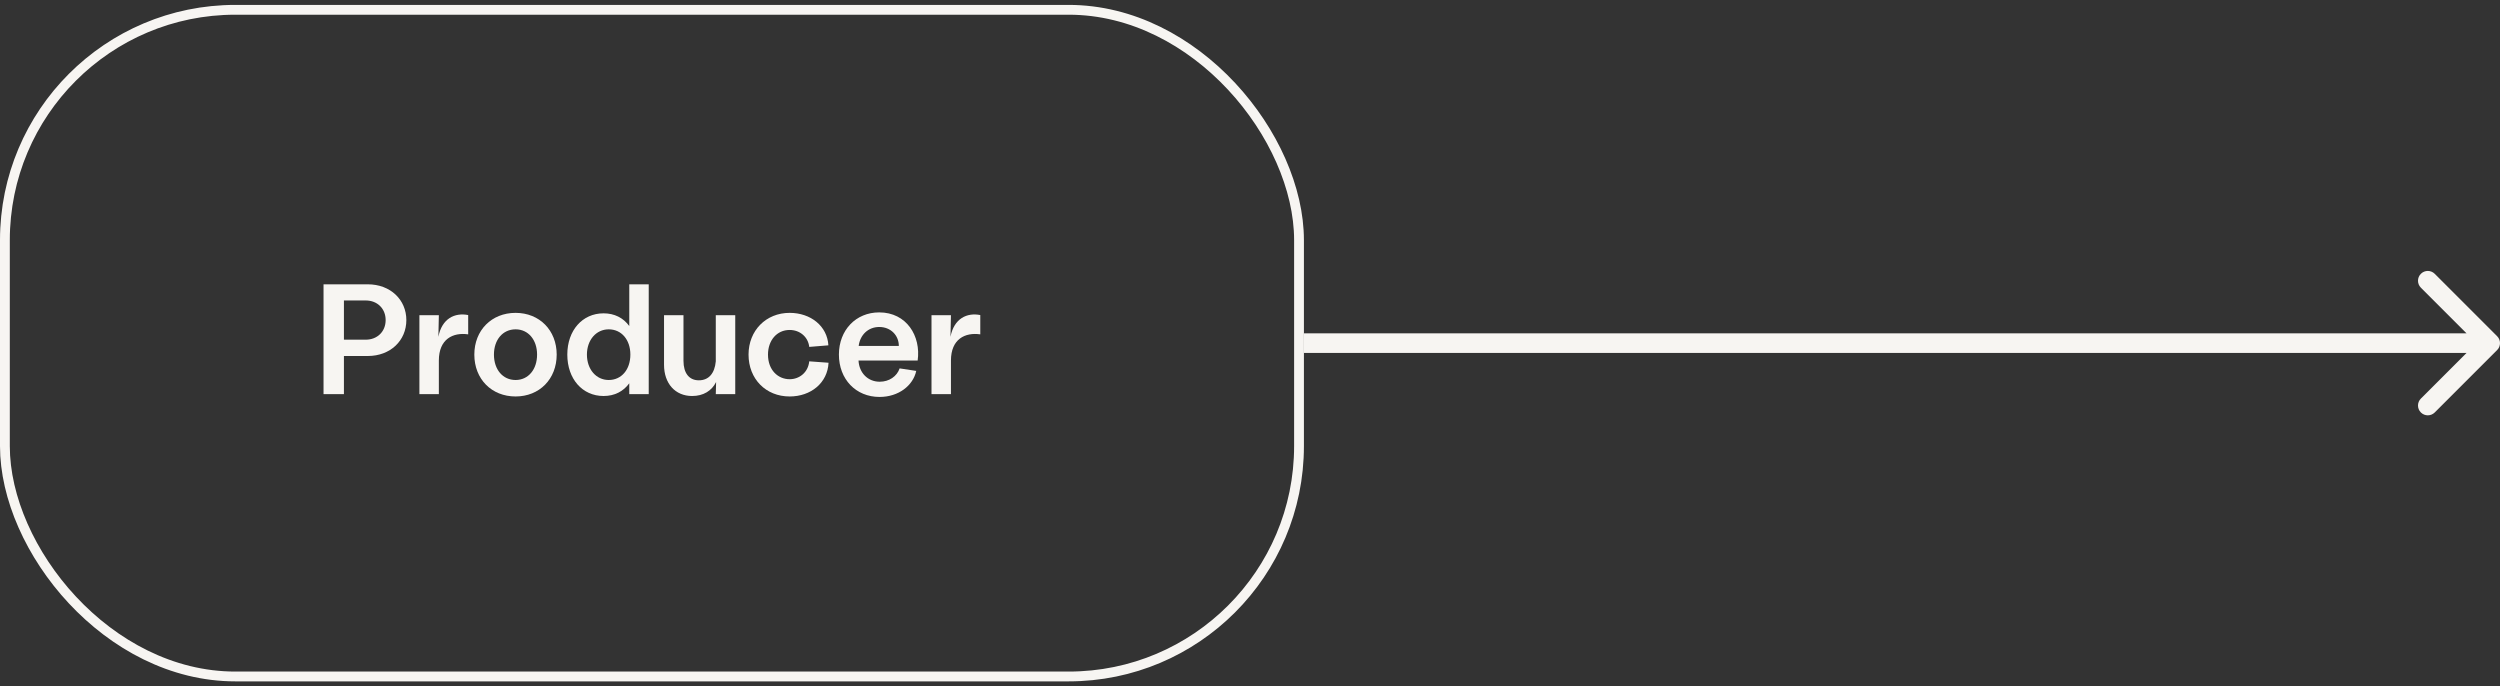 <svg width="255" height="70" viewBox="0 0 255 70" fill="none" xmlns="http://www.w3.org/2000/svg">
<rect x="0" y="0" width="255" height="70" fill="#333333" stroke="none"/>
<rect x="0.5" y="1" width="132" height="68" rx="23.5" stroke="#F7F5F2"/>
<path d="M95.013 40.2V32.152H96.997L96.949 34.36C97.301 32.488 98.629 31.864 99.989 32.136V34.104C98.437 33.88 96.997 34.584 96.997 36.776V40.2H95.013Z" fill="#F7F5F2"/>
<path d="M89.713 40.488C87.297 40.488 85.569 38.68 85.569 36.168C85.569 33.672 87.297 31.864 89.681 31.864C92.465 31.864 93.953 34.264 93.601 36.776H87.569C87.633 38.024 88.513 38.936 89.729 38.936C90.689 38.936 91.489 38.392 91.761 37.576L93.457 37.832C93.137 39.32 91.665 40.488 89.713 40.488ZM87.585 35.288H91.681C91.681 34.216 90.865 33.352 89.681 33.352C88.577 33.352 87.729 34.136 87.585 35.288Z" fill="#F7F5F2"/>
<path d="M80.543 40.44C78.111 40.44 76.351 38.648 76.351 36.168C76.351 33.72 78.127 31.912 80.543 31.912C82.687 31.912 84.383 33.256 84.495 35.224L82.543 35.384C82.431 34.376 81.599 33.656 80.543 33.656C79.247 33.656 78.335 34.712 78.335 36.168C78.335 37.752 79.359 38.68 80.543 38.68C81.551 38.68 82.431 37.976 82.543 36.856L84.511 37C84.415 39.048 82.719 40.44 80.543 40.44Z" fill="#F7F5F2"/>
<path d="M69.715 36.808C69.715 38.056 70.29 38.792 71.282 38.792C72.29 38.792 72.898 38.088 73.01 36.856V32.152H74.995V37.368V40.2H73.01L73.043 38.968C72.594 39.864 71.746 40.392 70.594 40.392C68.882 40.392 67.731 39.128 67.731 37.208V32.152H69.715V36.808Z" fill="#F7F5F2"/>
<path d="M61.562 40.392C59.402 40.392 57.866 38.648 57.866 36.168C57.866 33.704 59.402 31.96 61.562 31.96C62.682 31.96 63.578 32.424 64.186 33.256V29H66.17V38.424V40.2H64.186V39.096C63.578 39.928 62.682 40.392 61.562 40.392ZM59.866 36.168C59.866 37.672 60.81 38.76 62.09 38.76C63.386 38.76 64.298 37.704 64.298 36.168C64.298 34.648 63.386 33.592 62.09 33.592C60.81 33.592 59.866 34.68 59.866 36.168Z" fill="#F7F5F2"/>
<path d="M52.59 40.44C50.142 40.44 48.382 38.664 48.382 36.168C48.382 33.688 50.142 31.912 52.59 31.912C55.022 31.912 56.782 33.688 56.782 36.168C56.782 38.664 55.022 40.44 52.59 40.44ZM50.382 36.168C50.382 37.688 51.278 38.76 52.59 38.76C53.886 38.76 54.782 37.688 54.782 36.168C54.782 34.664 53.886 33.592 52.59 33.592C51.278 33.592 50.382 34.664 50.382 36.168Z" fill="#F7F5F2"/>
<path d="M42.779 40.2V32.152H44.763L44.715 34.36C45.067 32.488 46.395 31.864 47.755 32.136V34.104C46.203 33.88 44.763 34.584 44.763 36.776V40.2H42.779Z" fill="#F7F5F2"/>
<path d="M33 40.2V29H37.512C39.832 29 41.448 30.584 41.448 32.648C41.448 34.728 39.832 36.312 37.512 36.312H35.08V40.2H33ZM35.08 34.648H37.304C38.488 34.648 39.336 33.816 39.336 32.648C39.336 31.48 38.488 30.648 37.304 30.648H35.08V34.648Z" fill="#F7F5F2"/>
<path d="M134 34H133V36H134V34ZM254.707 35.707C255.098 35.317 255.098 34.683 254.707 34.293L248.343 27.929C247.953 27.538 247.319 27.538 246.929 27.929C246.538 28.32 246.538 28.953 246.929 29.343L252.586 35L246.929 40.657C246.538 41.047 246.538 41.681 246.929 42.071C247.319 42.462 247.953 42.462 248.343 42.071L254.707 35.707ZM134 36H254V34H134V36Z" fill="#F7F5F2"/>
</svg>
